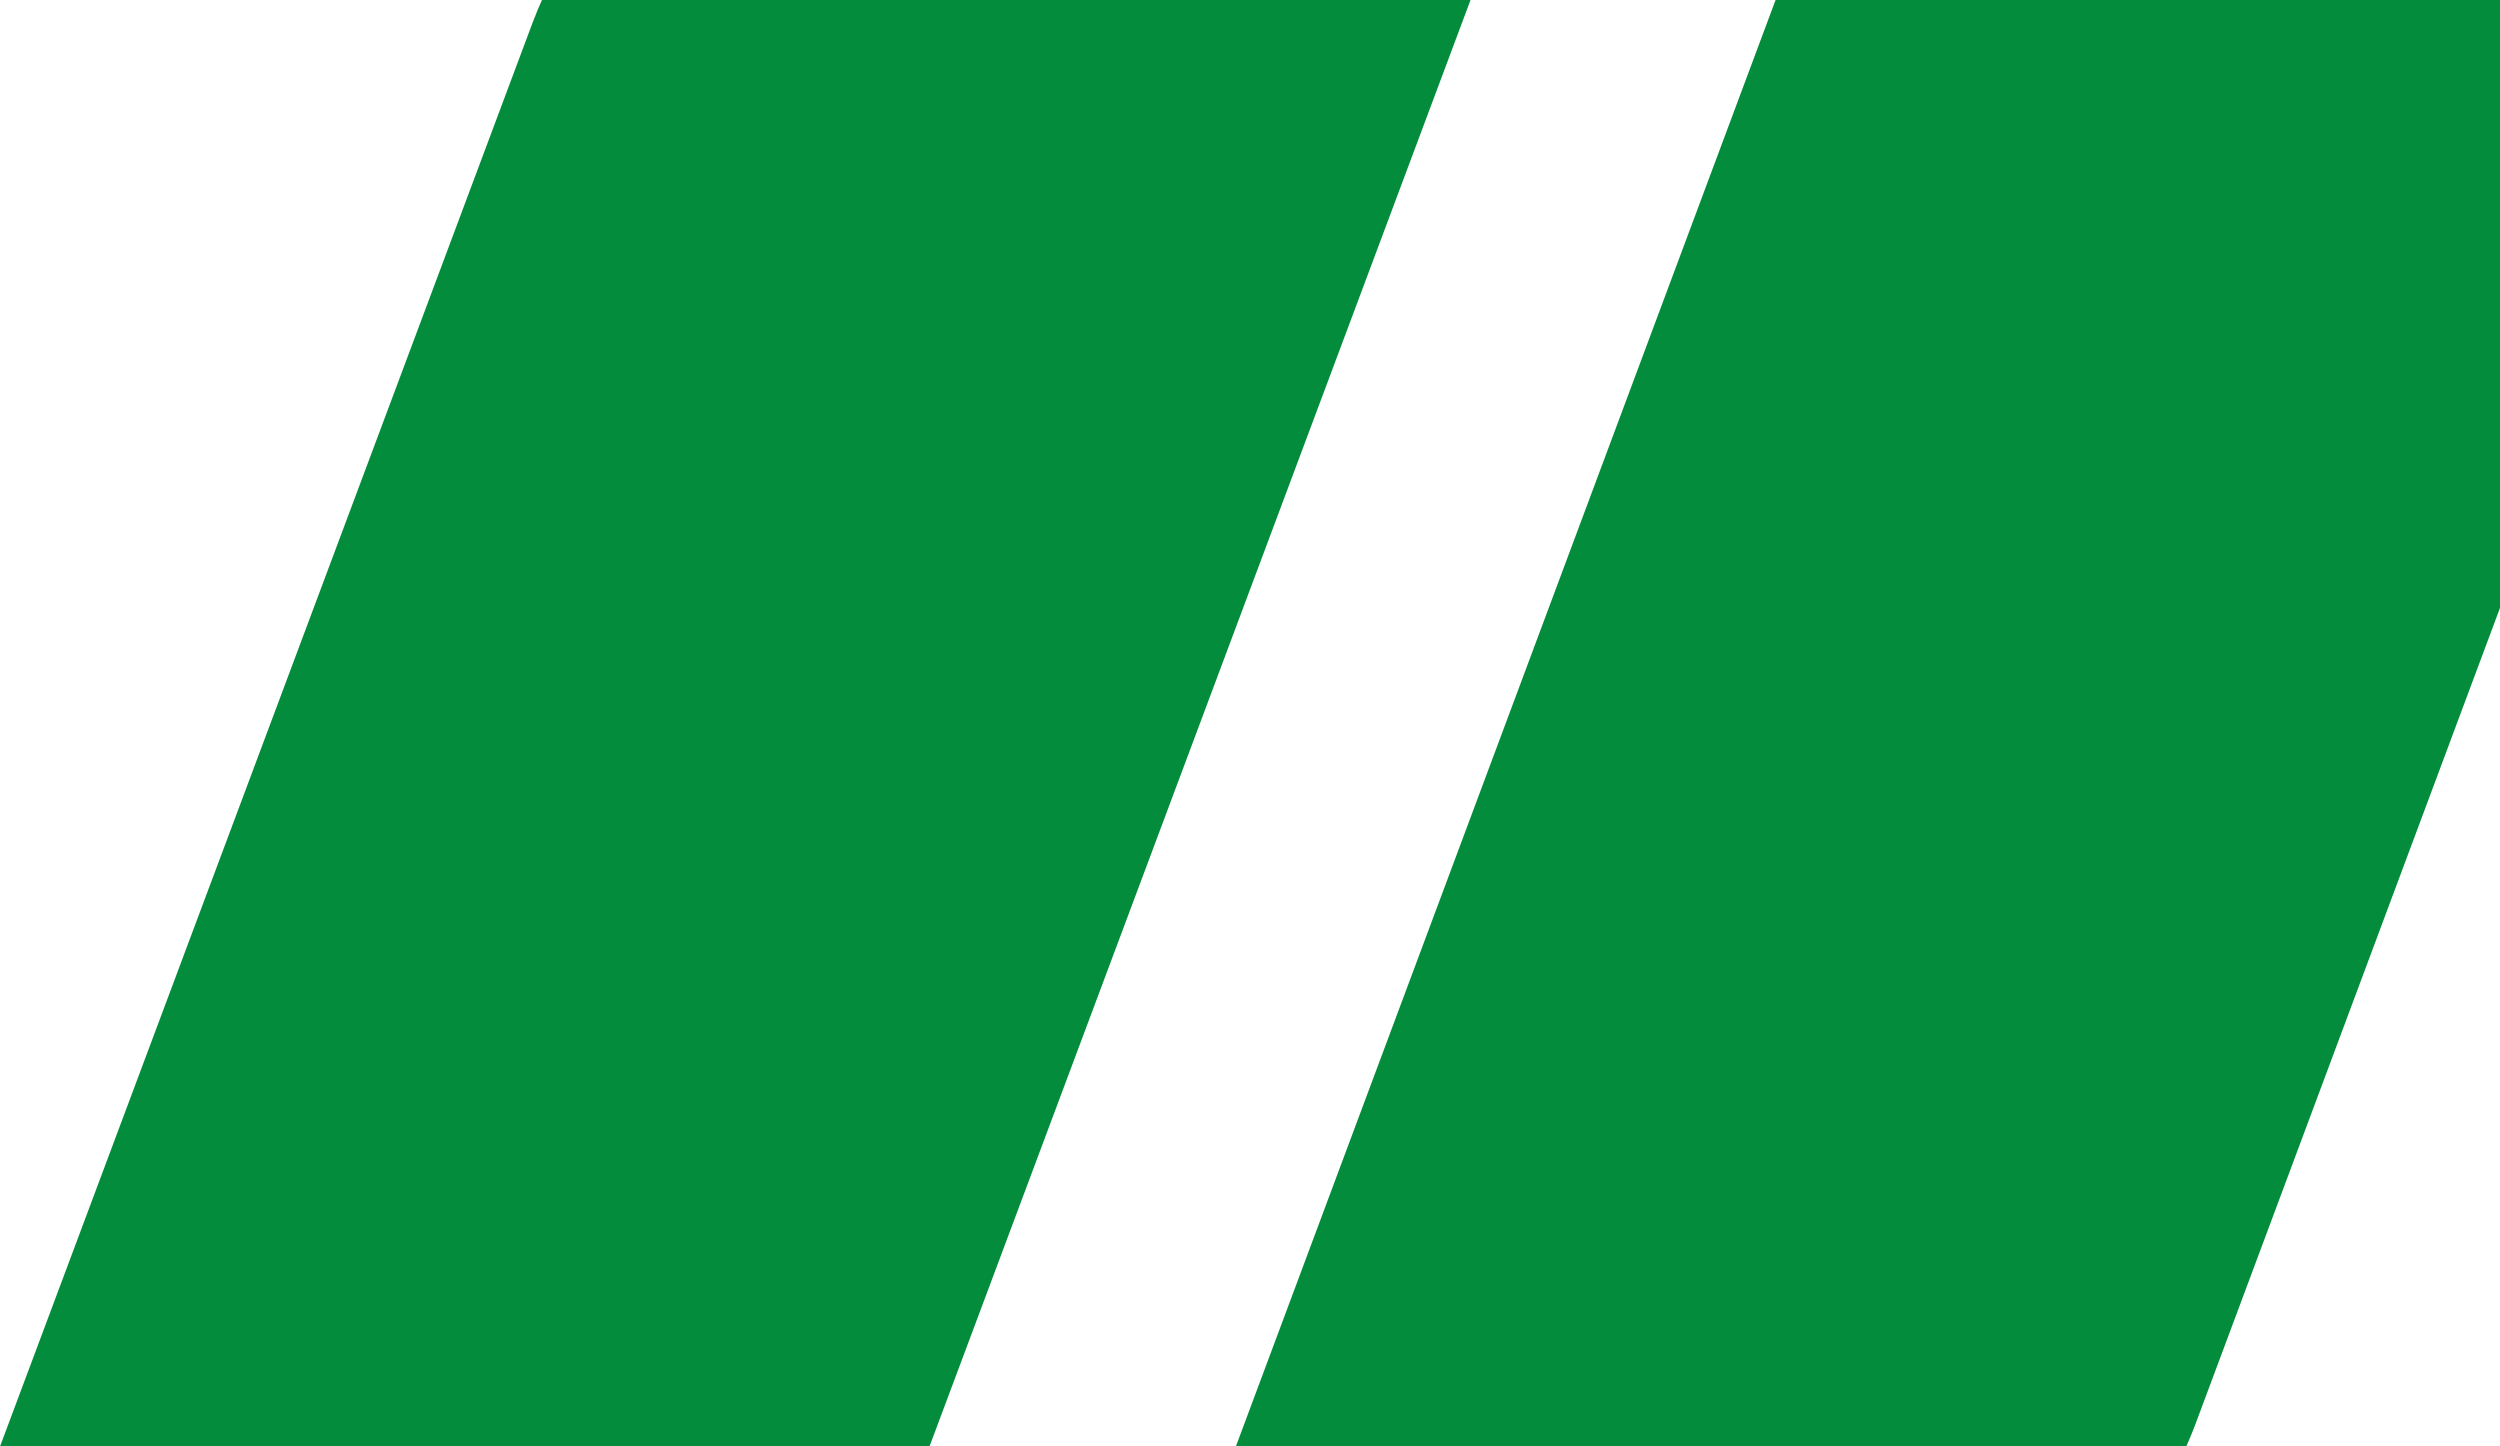 <svg xmlns="http://www.w3.org/2000/svg" width="726" height="420" viewBox="0 0 726 420" fill="none"><g clip-path="url(#clip0_197_2850)"><path d="M338.983 473.418L524.633 486.275C574.247 489.708 620.222 460.022 637.663 413.279L881 -238.874L695.35 -251.731C645.736 -255.164 599.762 -225.478 582.321 -178.735L338.983 473.418Z" fill="#028C3C"></path><path d="M451.864 -66.428H259.852C213.001 -66.428 171.057 -37.268 154.6 6.756L-40 527H152.039C198.89 527 240.834 497.84 257.291 453.816L451.878 -66.401V-66.428H451.864Z" fill="#028C3C"></path></g><defs><clipPath id="clip0_197_2850"><rect width="726" height="420" fill="white"></rect></clipPath></defs></svg>
